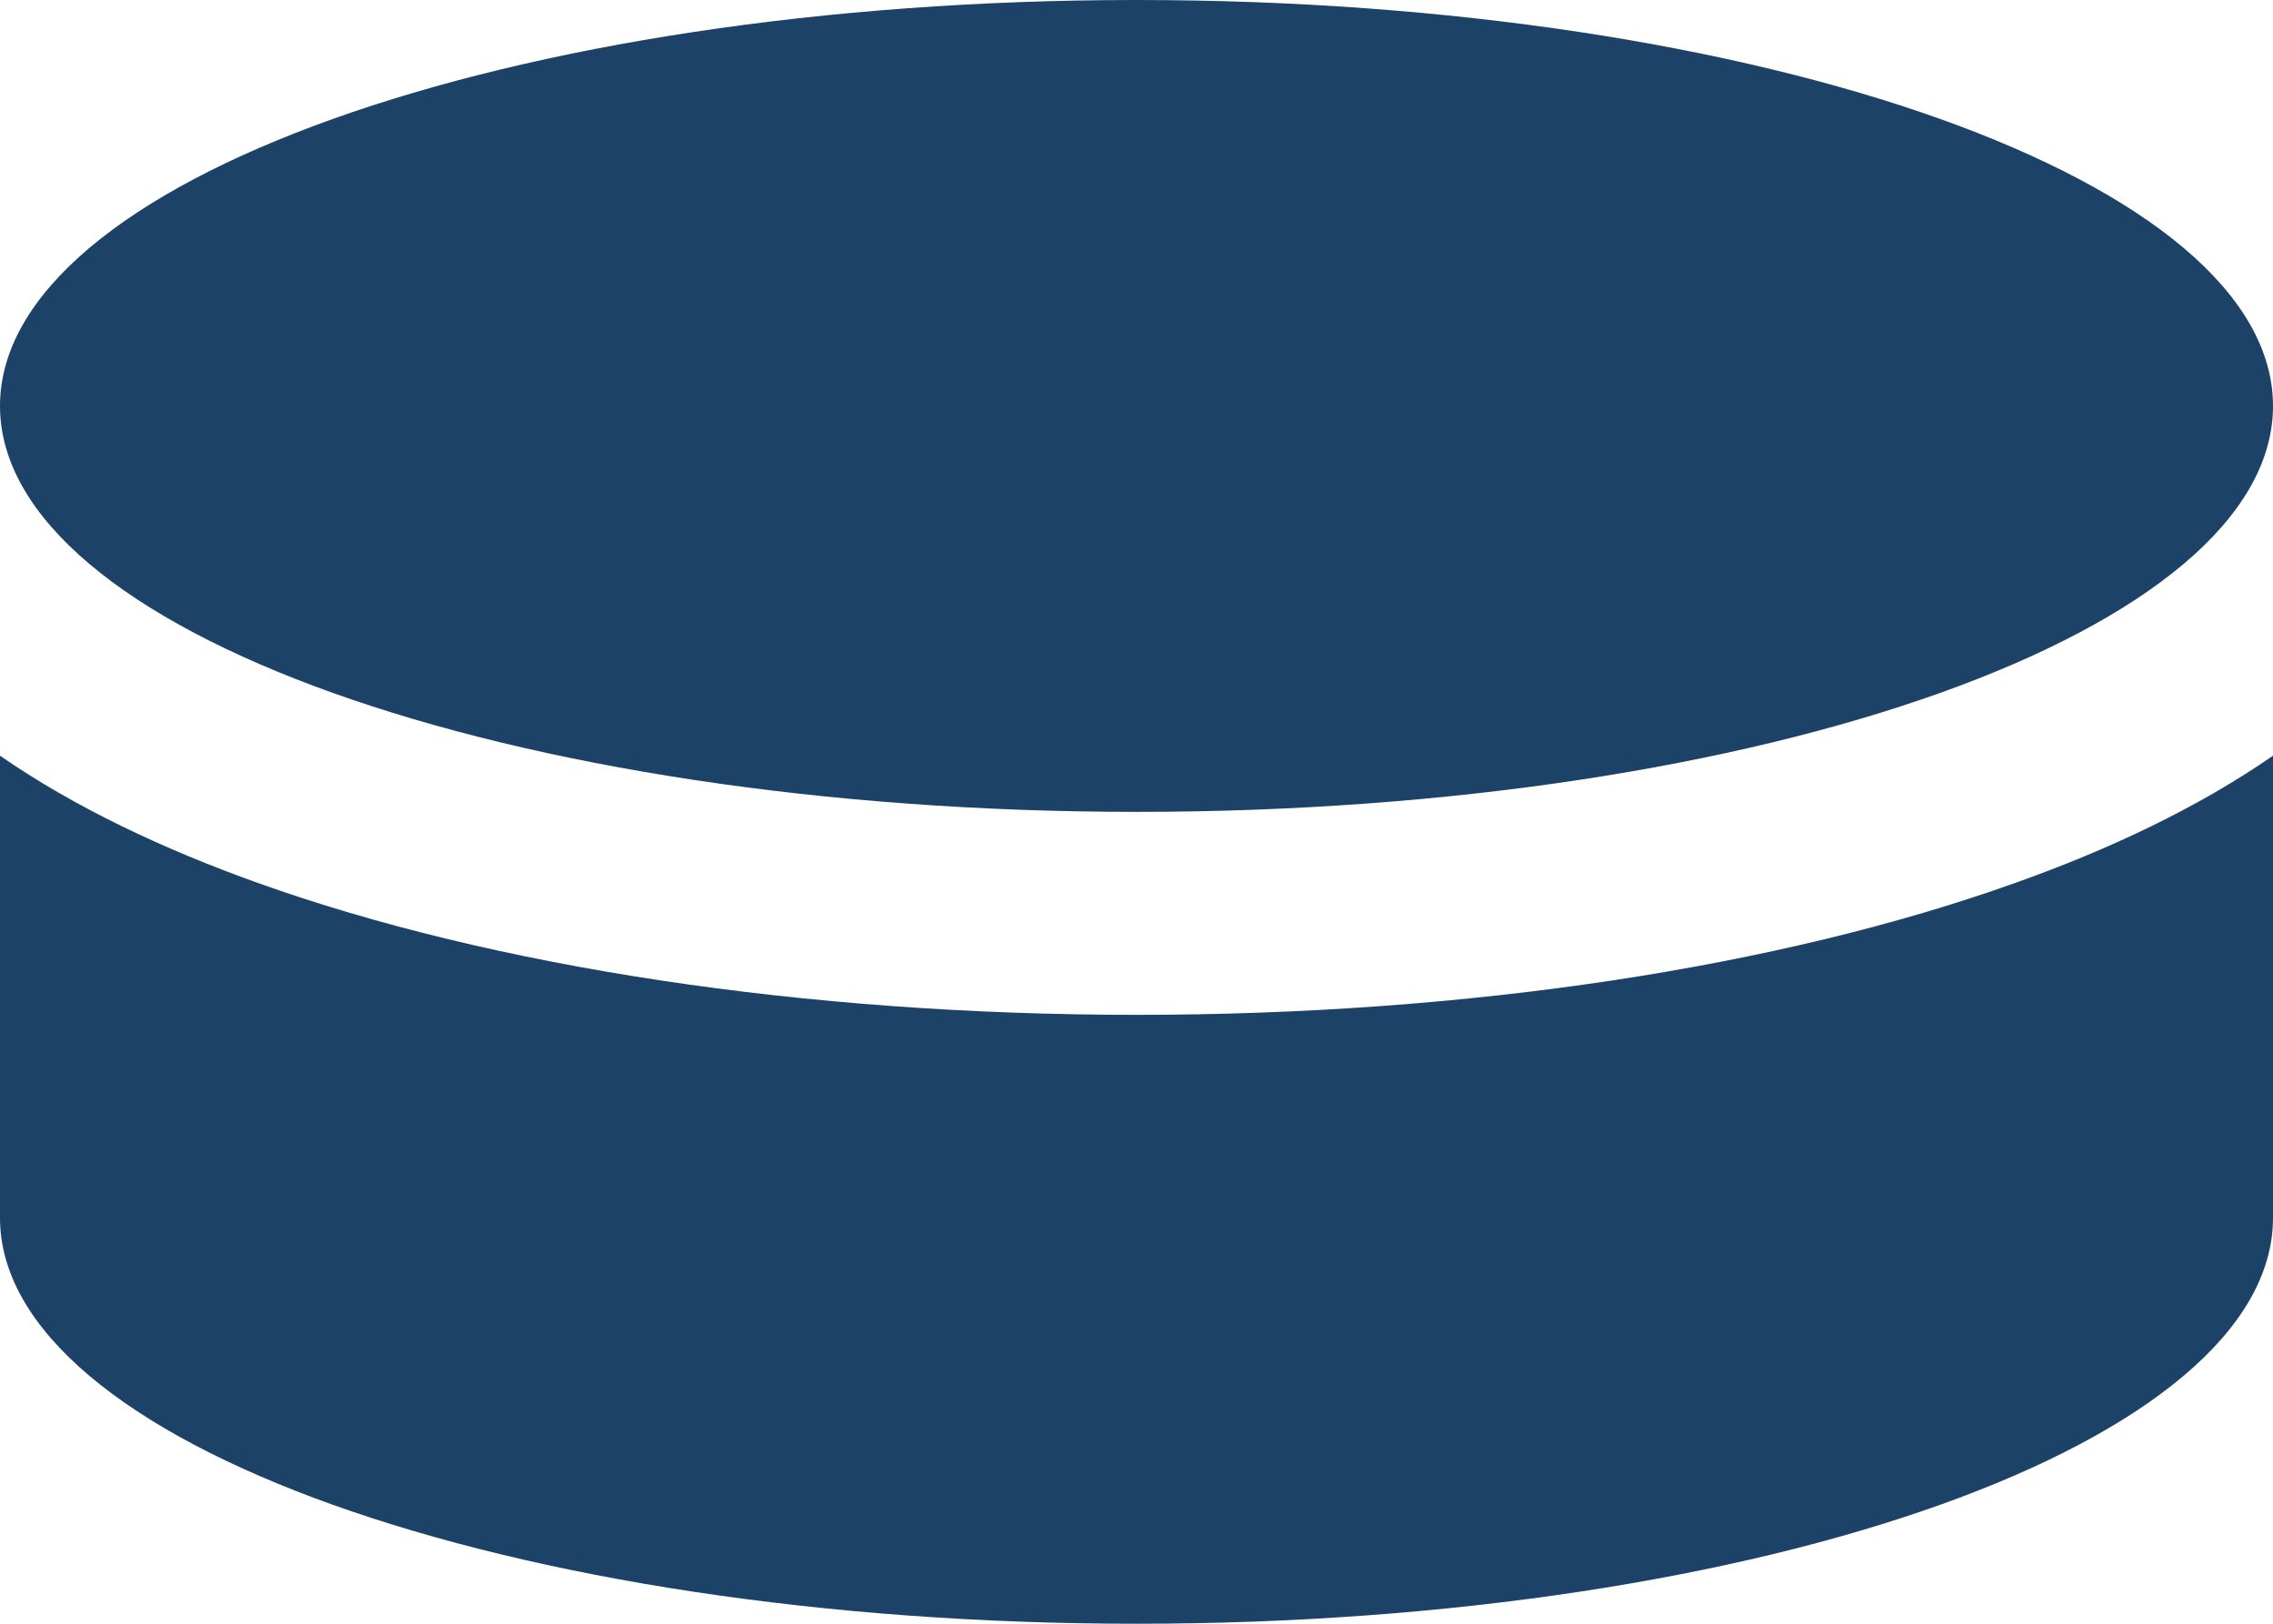 <svg width="14" height="10" viewBox="0 0 14 10" fill="none" xmlns="http://www.w3.org/2000/svg">
<path d="M7 5C3.134 5 0 3.88 0 2.5C0 1.12 3.134 0 7 0C10.866 0 14 1.12 14 2.5C14 3.88 10.866 5 7 5ZM0 7.5V4.654C0.462 4.974 1.012 5.232 1.589 5.438C3.038 5.956 4.952 6.25 7 6.25C9.048 6.25 10.962 5.956 12.411 5.438C12.991 5.232 13.538 4.974 14 4.654V7.5C14 8.88 10.866 10 7 10C3.134 10 0 8.88 0 7.5Z" fill="#1C4268"/>
</svg>
